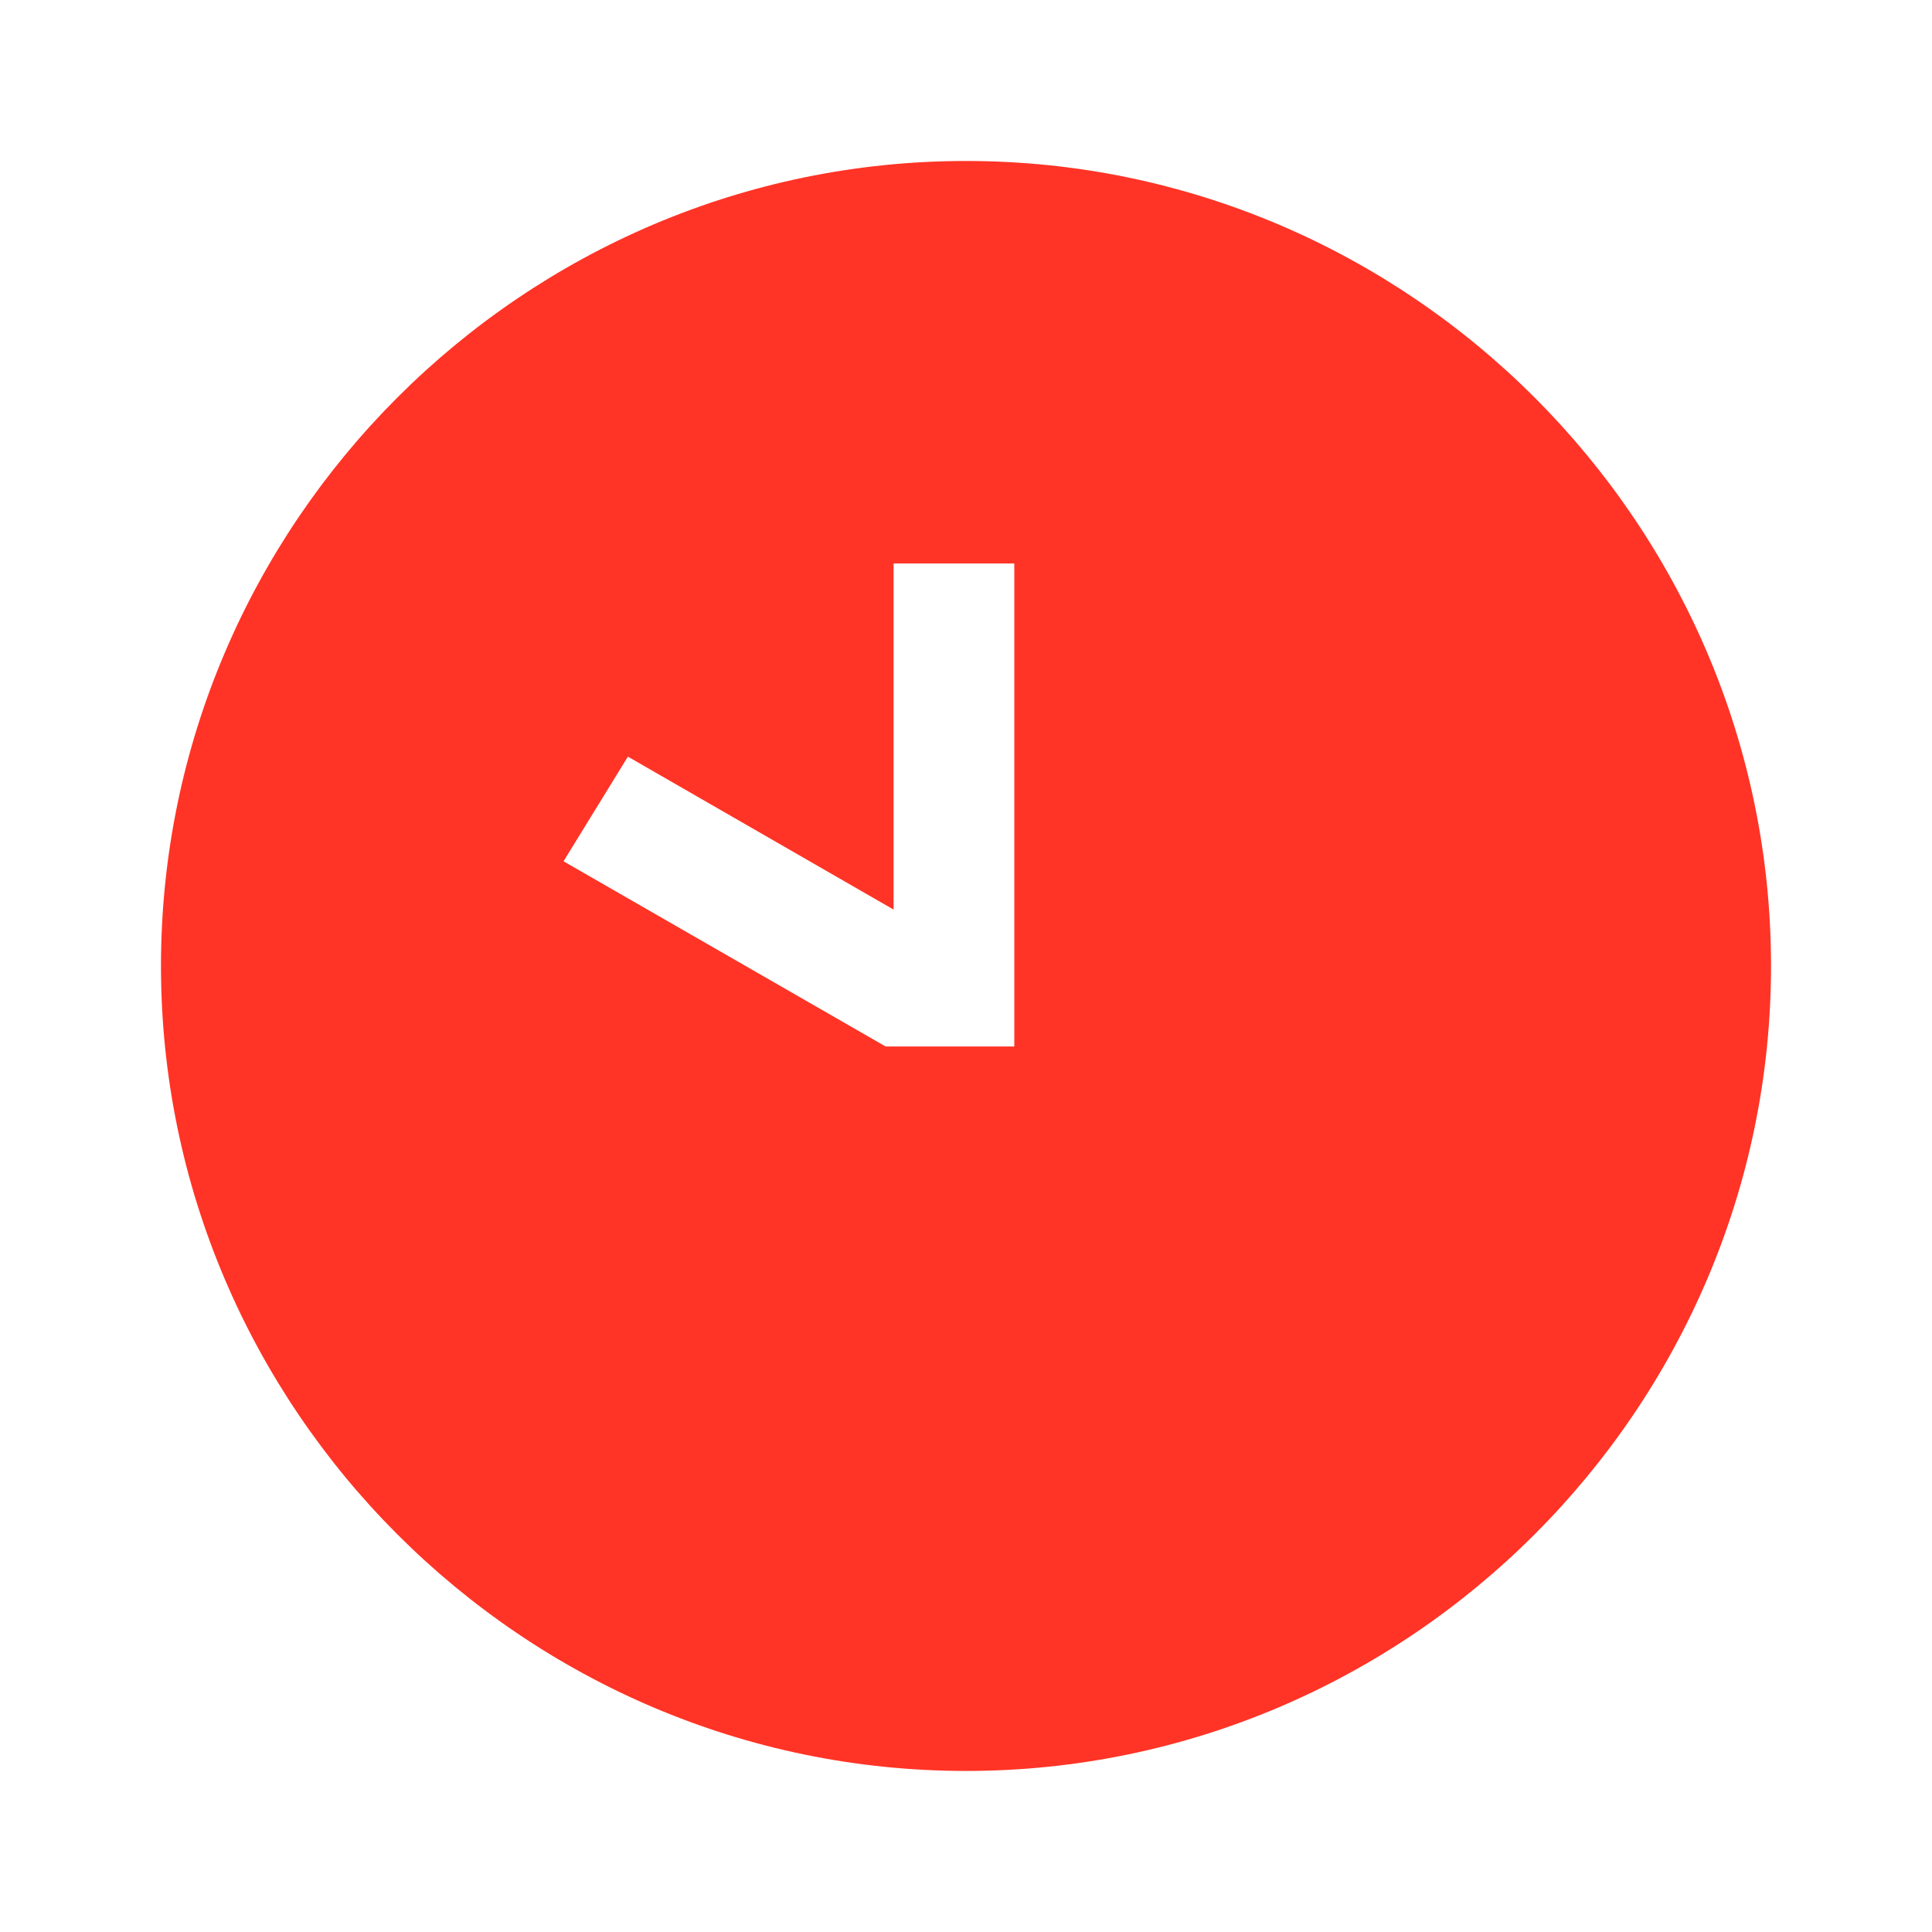 <?xml version="1.0" encoding="UTF-8"?> <svg xmlns="http://www.w3.org/2000/svg" width="25" height="25" viewBox="0 0 25 25" fill="none"><path d="M12.5 2.083C6.771 2.083 2.083 6.77 2.083 12.499C2.083 18.228 6.771 22.916 12.5 22.916C18.229 22.916 22.917 18.228 22.917 12.499C22.917 6.77 18.229 2.083 12.5 2.083ZM13.021 13.541H11.459L7.292 11.145L8.125 9.791L11.563 11.77V7.291H13.125V13.541H13.021Z" fill="#FF3426"></path></svg> 